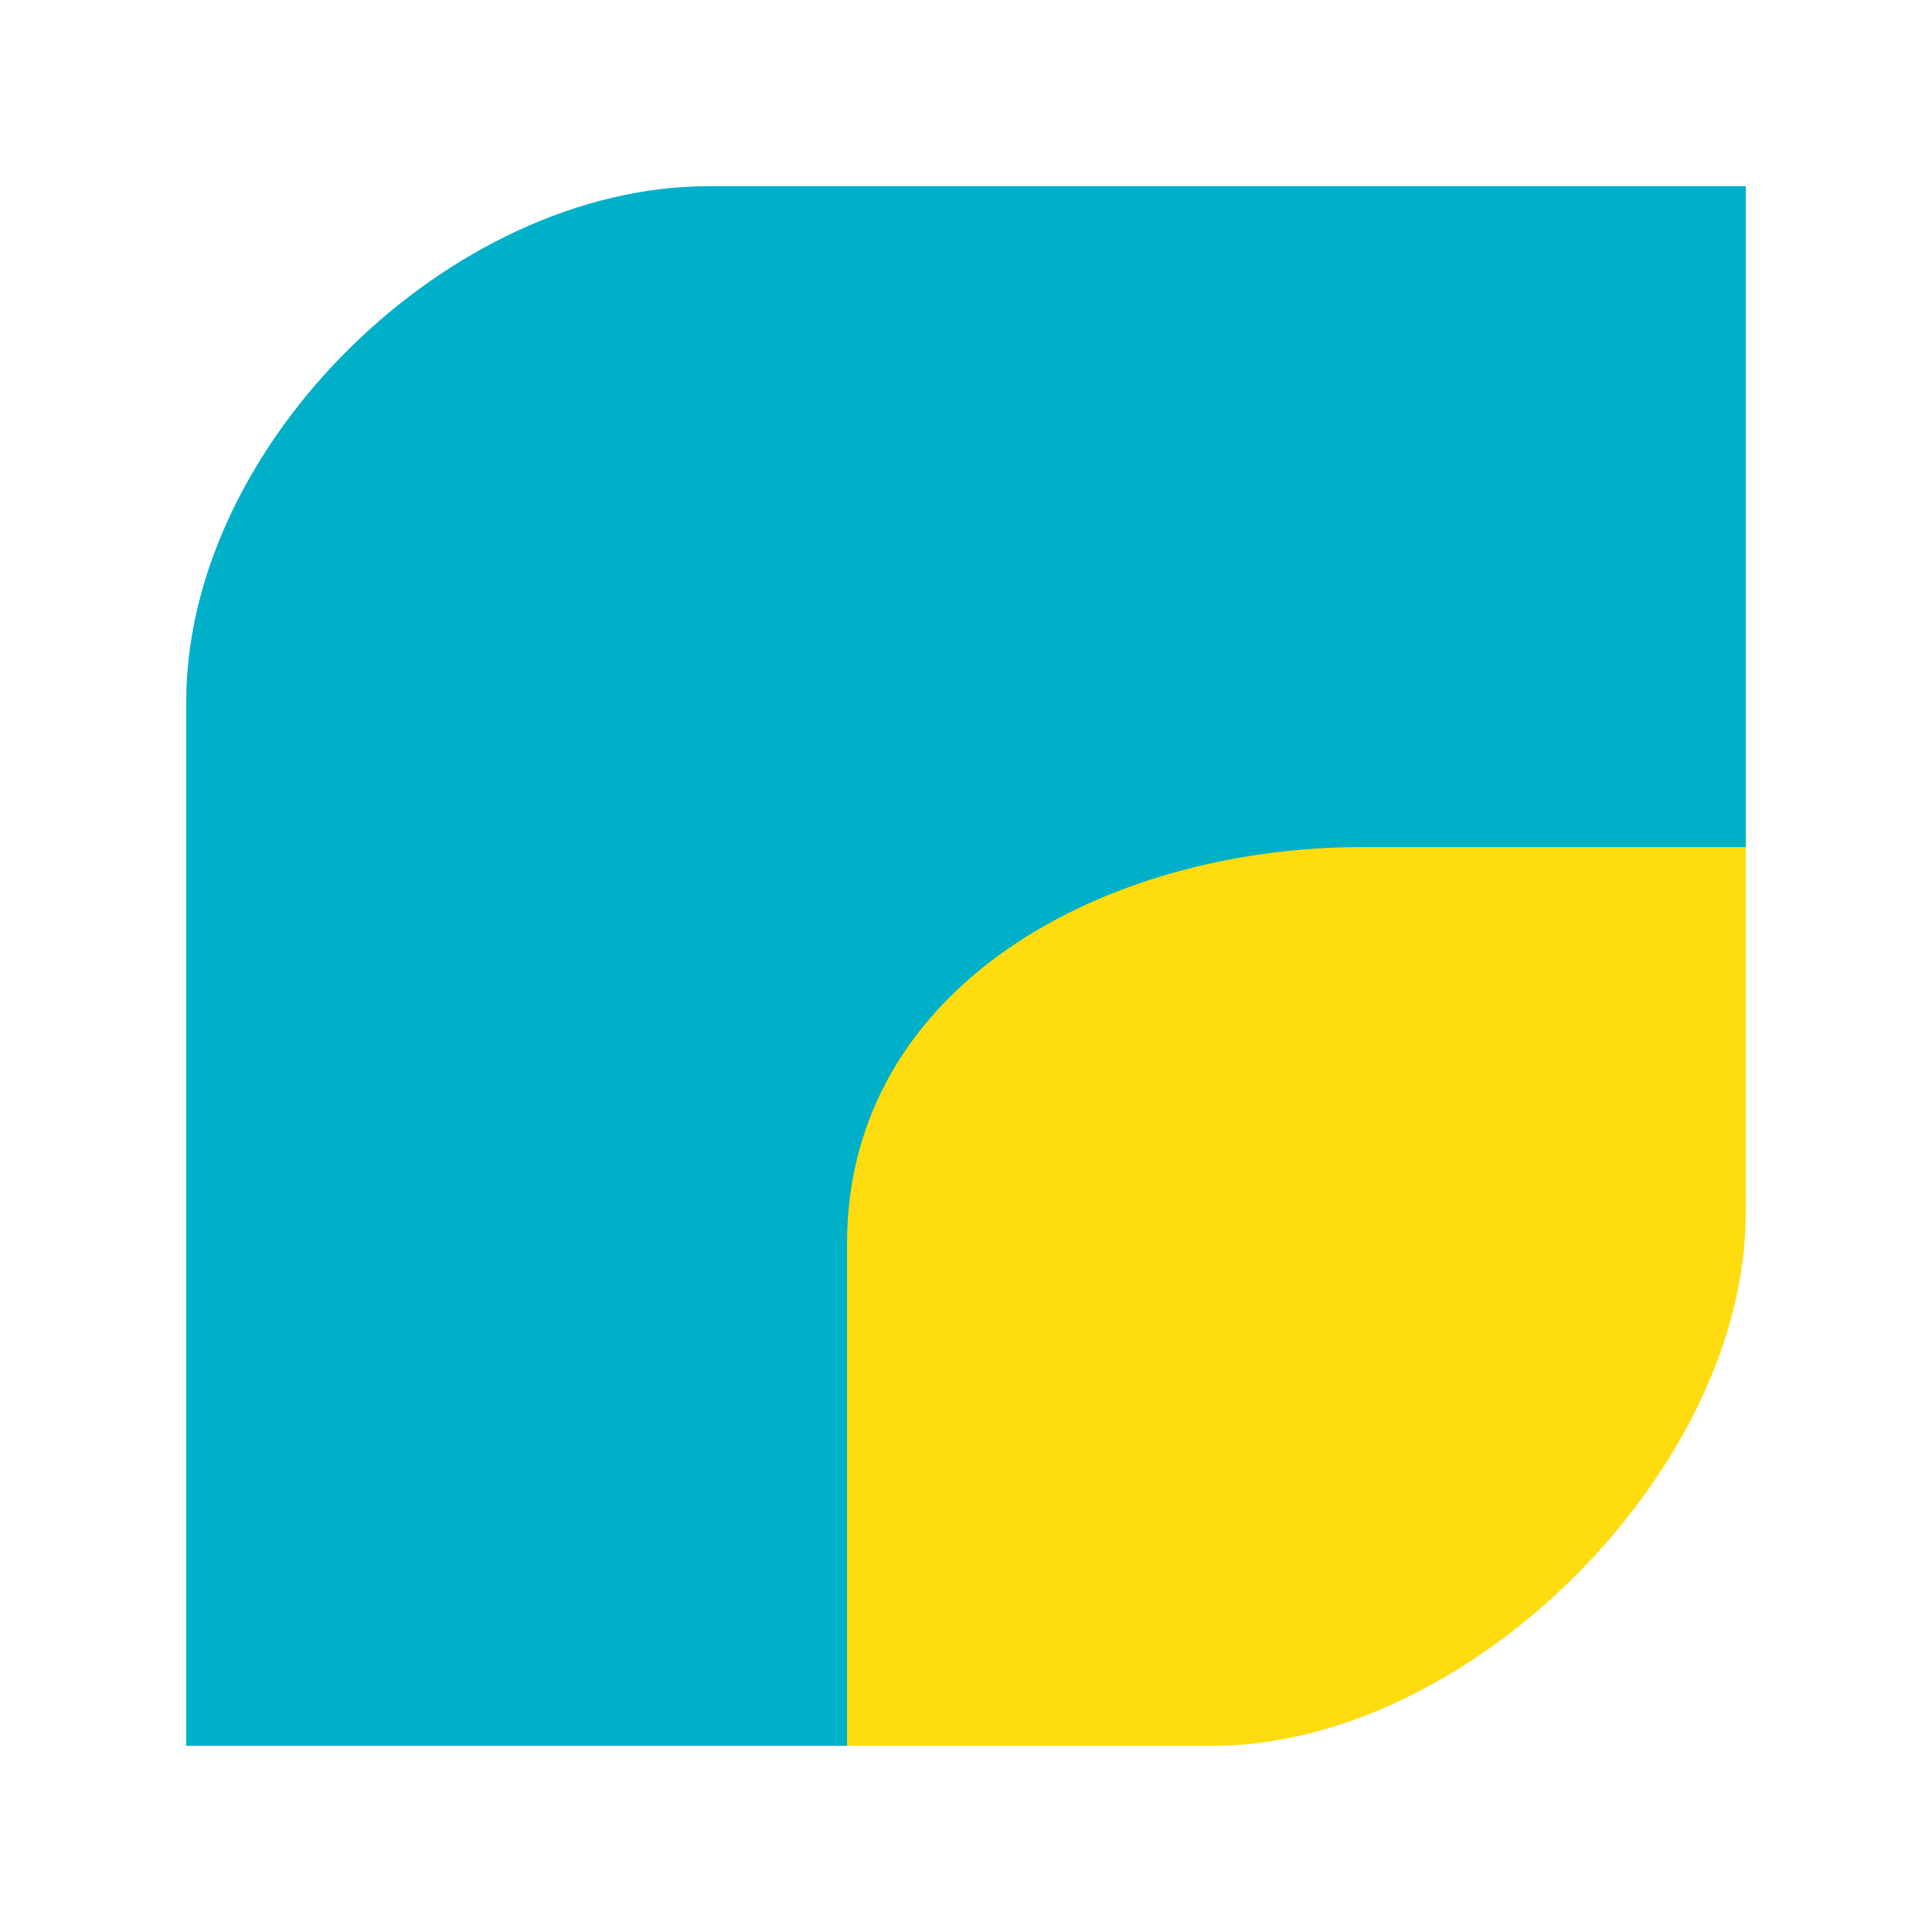 <svg width="166" height="166" viewBox="0 0 166 166" fill="none" xmlns="http://www.w3.org/2000/svg">
<path d="M72 150V105.913C72 84.435 94.043 72 116.087 72H150V104.217C150 126.261 126.261 150 104.217 150H72Z" fill="#FFDC0F"/>
<path d="M60.856 16C38.712 16 16 38.144 16 60.288V150H72.78V106.847C72.78 84.703 94.924 72.78 117.068 72.78H150V16H60.856Z" fill="#00B0C9"/>
</svg>